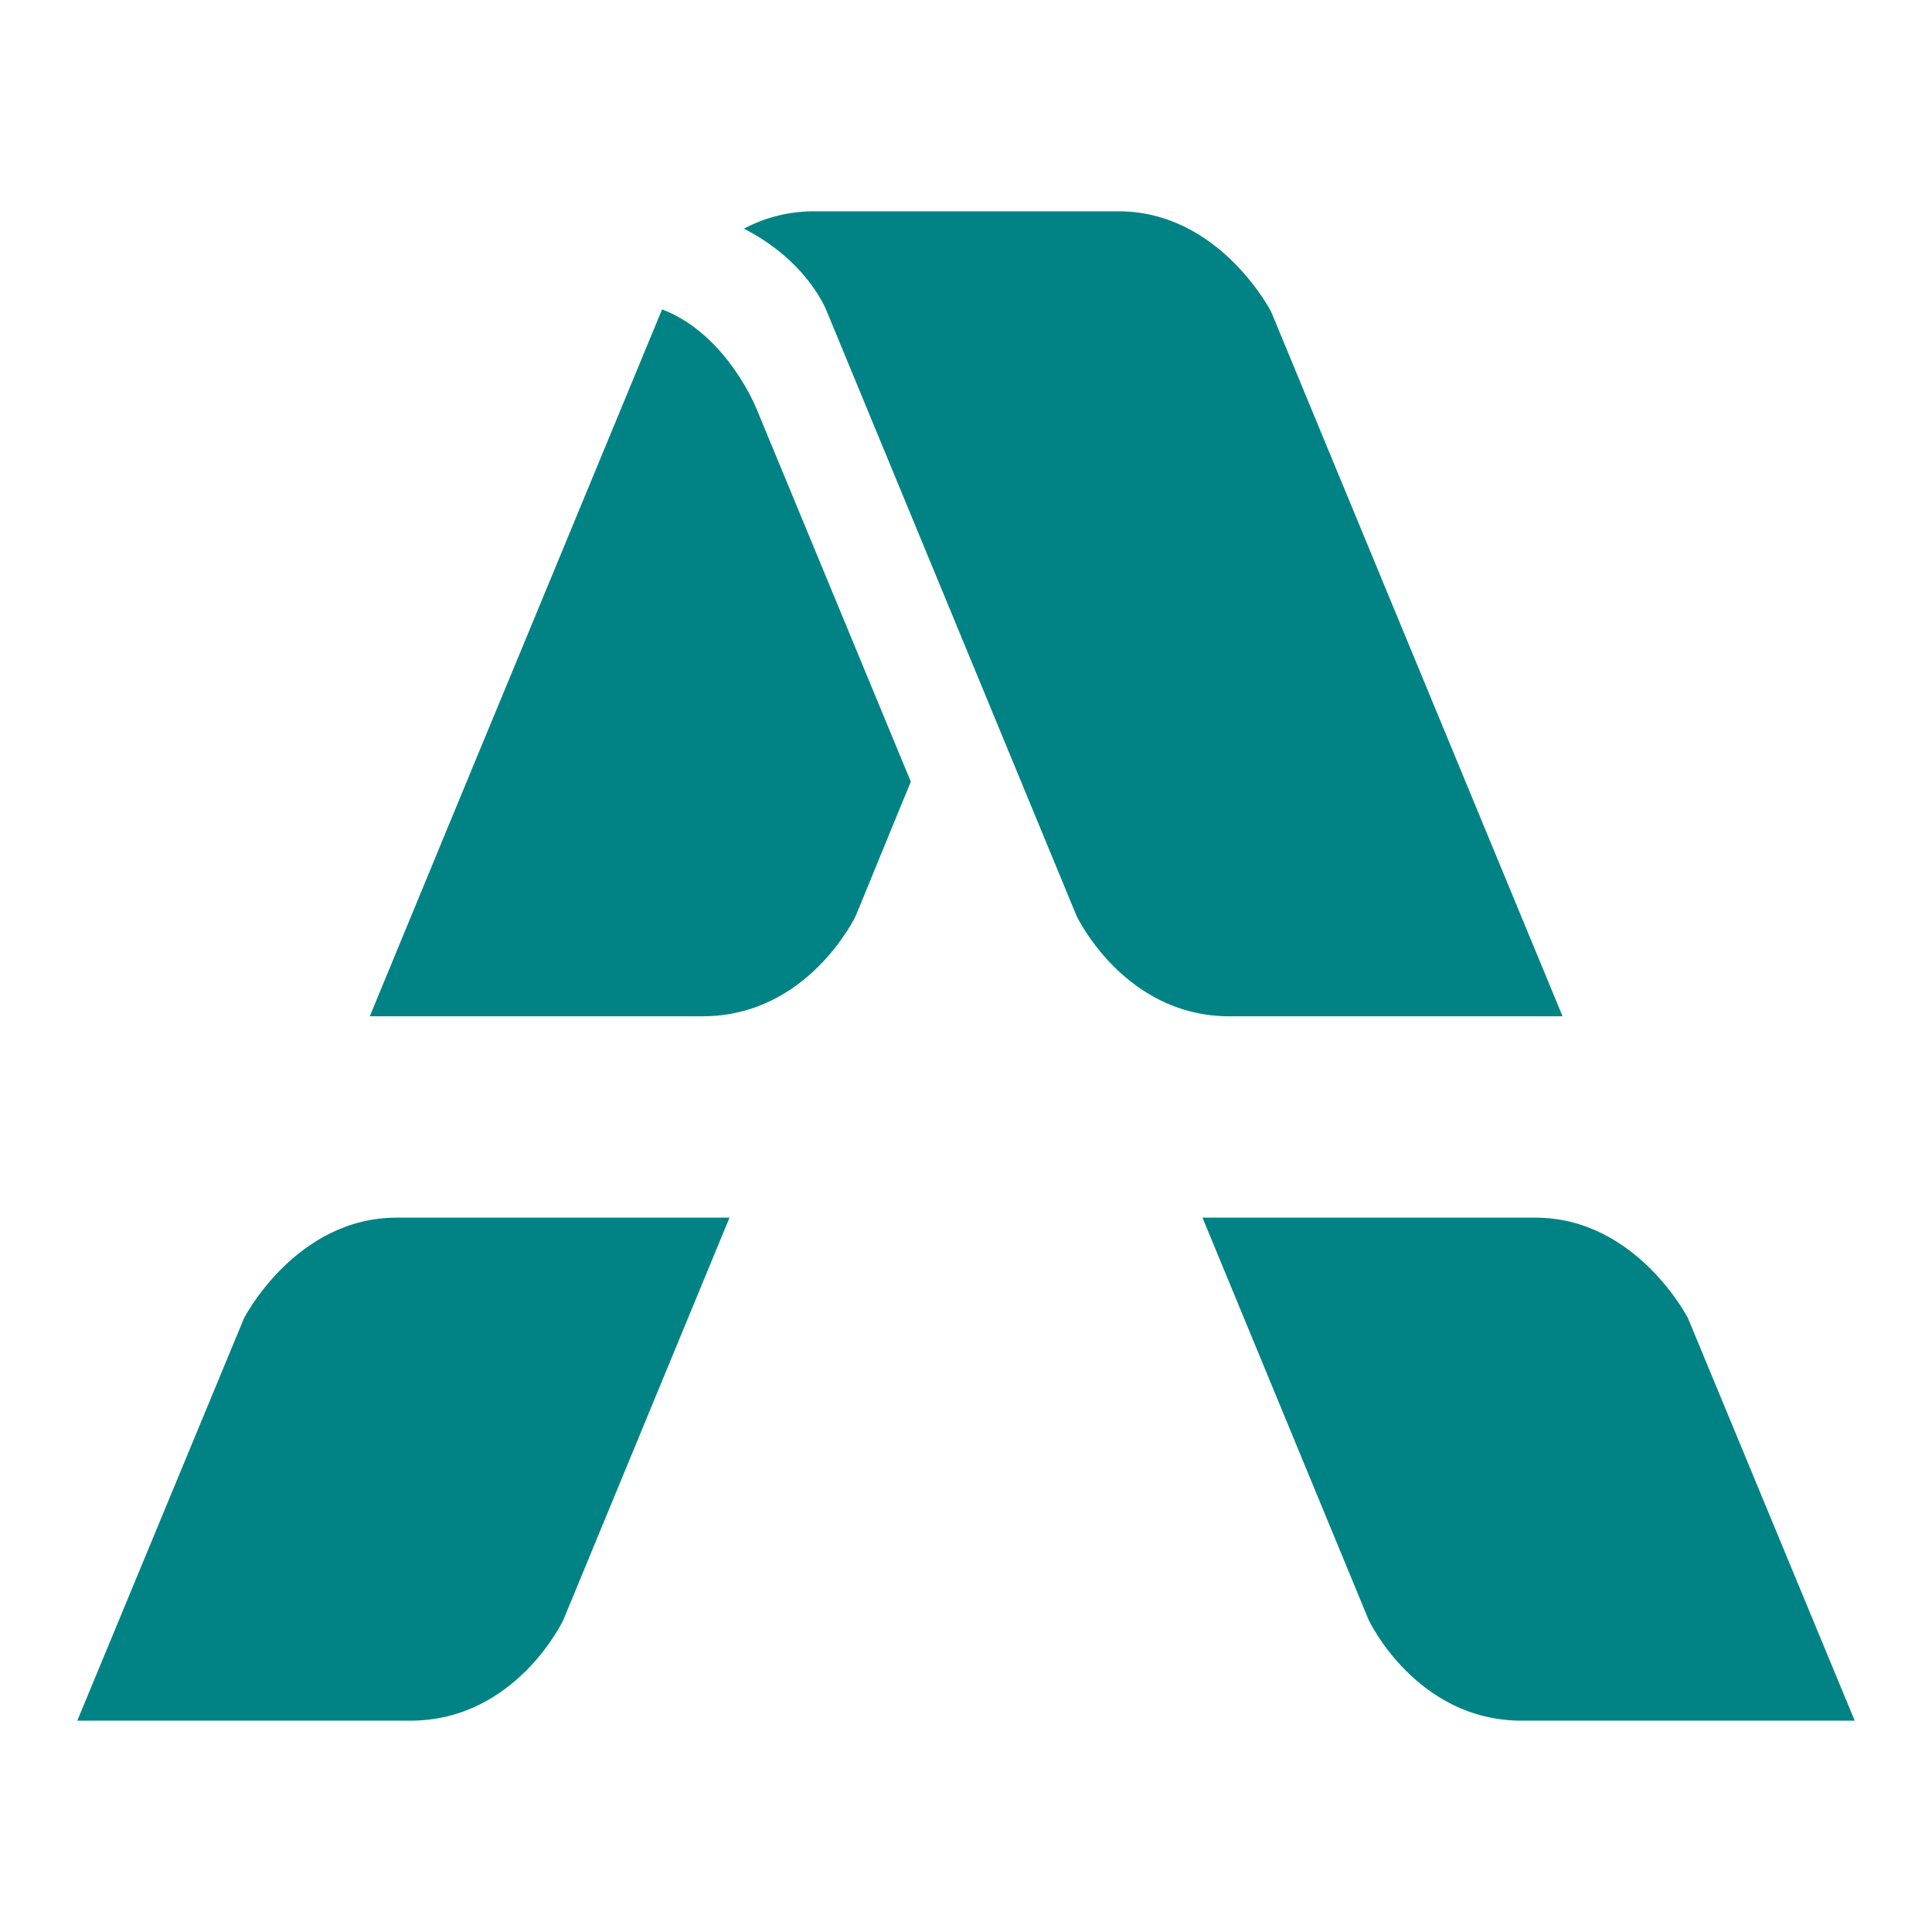 <?xml version="1.0" encoding="UTF-8"?>
<svg xmlns="http://www.w3.org/2000/svg" id="Layer_1" data-name="Layer 1" viewBox="0 0 512 512">
  <defs>
    <style>.cls-1{fill:#018385;}</style>
  </defs>
  <path class="cls-1" d="M105.11,322.69h88.22L149.28,429.33S136.75,456,108.71,456H20.48L64.67,349.33S78.31,322.69,105.11,322.69Z"></path>
  <path class="cls-1" d="M406.89,322.69H318.67l44.05,106.64S375.25,456,403.29,456h88.23L447.33,349.33S433.69,322.69,406.89,322.69Z"></path>
  <path class="cls-1" d="M336.88,82.64S323.23,56,296.43,56h-80.8a39.5,39.5,0,0,0-18.49,4.6c17.17,8.77,22,22,22,22L256,171.8h0l29.27,70.86s12.53,26.67,40.58,26.67H414.1Z"></path>
  <path class="cls-1" d="M200.63,108.68s-7.73-20-25.17-26.7l-36.39,88L125.8,202,98,269.32h88.23c28.05,0,40.58-26.67,40.58-26.67L238,215.35l3.38-8.19Z"></path>
</svg>

